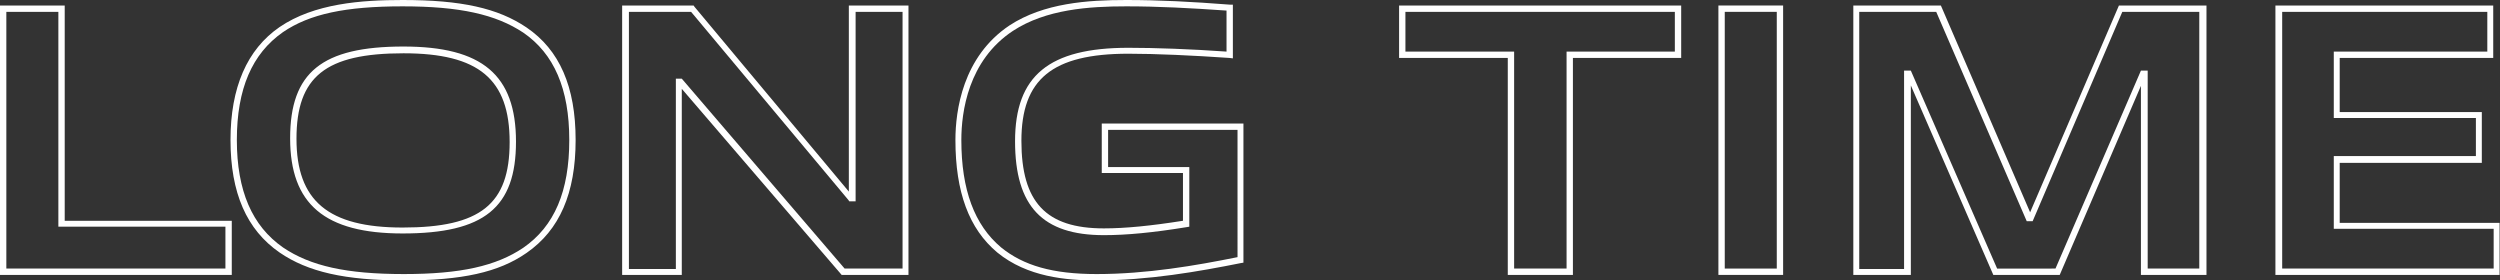 <?xml version="1.0" encoding="utf-8"?>
<!-- Generator: Adobe Illustrator 27.7.0, SVG Export Plug-In . SVG Version: 6.00 Build 0)  -->
<svg version="1.1" id="レイヤー_1" xmlns="http://www.w3.org/2000/svg" xmlns:xlink="http://www.w3.org/1999/xlink" x="0px"
	 y="0px" viewBox="0 0 591.1 66.3" style="enable-background:new 0 0 591.1 66.3;" xml:space="preserve">
<rect x="0" y="0" width="591.1" height="66.3" fill="#333333" stroke="none"/>
<style type="text/css">
	.ドロップシャドウ{fill:none;}
	.光彩_x0020_外側_x0020_5_x0020_pt{fill:none;}
	.青のネオン{fill:none;stroke:#8AACDA;stroke-width:7;stroke-linecap:round;stroke-linejoin:round;}
	.クロムハイライト{fill:url(#SVGID_1_);stroke:#FFFFFF;stroke-width:0.363;stroke-miterlimit:1;}
	.ジャイブ_GS{fill:#FFDD00;}
	.Alyssa_GS{fill:#A6D0E4;}
	.st0{fill:#FFFFFF;}
</style>
<linearGradient id="SVGID_1_" gradientUnits="userSpaceOnUse" x1="0" y1="0" x2="6.123234e-17" y2="-1">
	<stop  offset="0" style="stop-color:#656565"/>
	<stop  offset="0.618" style="stop-color:#1B1B1B"/>
	<stop  offset="0.629" style="stop-color:#545454"/>
	<stop  offset="0.983" style="stop-color:#3E3E3E"/>
</linearGradient>
<g>
	<g>
		<path class="st0" d="M54.8,65H0V1.3h15.3v50.9h39.5V65z M1.5,63.5h51.8v-9.9H13.8V2.8H1.5V63.5z"/>
		<path class="st0" d="M95.5,66.3c-13.9,0-22.7-2-29.4-6.6c-7.8-5.4-11.6-14.1-11.6-26.6c0-12.4,3.9-21.4,11.6-26.7
			C74.3,0.8,85.5,0,95.2,0c13.8,0,22.5,1.9,29.3,6.5c7.8,5.3,11.6,14,11.6,26.6c0,12.6-3.8,21.3-11.6,26.7l0,0
			C117.9,64.4,109.2,66.3,95.5,66.3z M95.2,1.5c-13.5,0-22,1.8-28.3,6.1C59.6,12.7,56,21,56,33.1c0,12,3.6,20.3,10.9,25.4
			c6.5,4.4,15,6.3,28.6,6.3c13.4,0,21.8-1.9,28.2-6.2c7.4-5.1,10.9-13.4,10.9-25.5c0-12.1-3.6-20.4-10.9-25.4
			C117.2,3.4,108.7,1.5,95.2,1.5z M95.2,55.2c-18.4,0-26.6-6.9-26.6-22.5c0-15.6,7.5-21.7,26.8-21.7c18.6,0,26.6,6.7,26.6,22.5
			C122,49.1,114.5,55.2,95.2,55.2z M95.4,12.6c-18.4,0-25.3,5.5-25.3,20.2c0,14.7,7.5,21,25.1,21c18.4,0,25.3-5.5,25.3-20.2
			C120.5,18.7,113.2,12.6,95.4,12.6z"/>
		<path class="st0" d="M214.9,65H199l-37.8-44v44h-14.1V1.3h16.9l0.2,0.3l36.5,43.7V1.3h14.1V65z M199.7,63.5h13.7V2.8h-11.1v44.8
			h-1.5l-0.2-0.3L163.4,2.8h-14.7v60.8h11.1v-45h1.4L199.7,63.5z"/>
		<path class="st0" d="M259.3,66.3c-7.2,0-16.4-0.8-23.5-6.6c-6.7-5.6-9.9-14.3-9.9-26.6c0-6.9,1.7-19.7,12.8-27.1
			c8.1-5.3,18.5-6,27.6-6c7.8,0,15.4,0.4,24.5,1.1l0.7,0v12.7l-0.8-0.1c-8.7-0.6-17.4-1-23.9-1c-18,0-25.3,6-25.3,20.6
			c0,14.5,5.8,20.7,19.5,20.7c5.1,0,11.1-0.6,18.7-1.8V40.9h-19.2V29.2h33.5v32.9l-0.6,0.1C283.4,64.2,271.5,66.3,259.3,66.3z
			 M266.3,1.5c-8.9,0-19,0.7-26.8,5.8c-10.6,7-12.2,19.2-12.2,25.8c0,11.8,3.1,20.1,9.4,25.4c5.3,4.3,12.2,6.3,22.6,6.3
			c11.8,0,23.4-2,33.3-4V30.7H262v8.8h19.2v14.1l-0.6,0.1c-8,1.3-14.2,1.9-19.6,1.9c-14.5,0-21-6.8-21-22.2c0-15.5,8-22.1,26.8-22.1
			c6.3,0,14.7,0.3,23.2,0.9V2.5C281.3,1.9,273.9,1.5,266.3,1.5z"/>
		<path class="st0" d="M371.8,65h-15.3V13.7h-25.7V1.3h66.7v12.4h-25.6V65z M358.1,63.5h12.3V12.2H396V2.8h-63.7v9.4h25.7V63.5z"/>
		<path class="st0" d="M421.6,65h-15.3V1.3h15.3V65z M407.8,63.5h12.3V2.8h-12.3V63.5z"/>
		<path class="st0" d="M521.5,65h-15.3V20.3L487,65h-15.7l-19.5-44.8V65h-13.6V1.3h20.7l21.1,48.9l21-48.9h20.7V65z M507.7,63.5H520
			V2.8h-18.2l-21.2,49.5h-1.4L457.8,2.8h-18.2v60.8h10.6V16.7h1.6l20.4,46.8H486l20.2-46.8h1.6V63.5z"/>
		<path class="st0" d="M591.1,65H538V1.3h51.5v12.4h-36.3v12.8h33.6v12h-33.6v14.2h37.8V65z M539.5,63.5h50.1v-9.4h-37.8V36.9h33.6
			v-9h-33.6V12.2h36.3V2.8h-48.5V63.5z"/>
	</g>
</g>
</svg>

